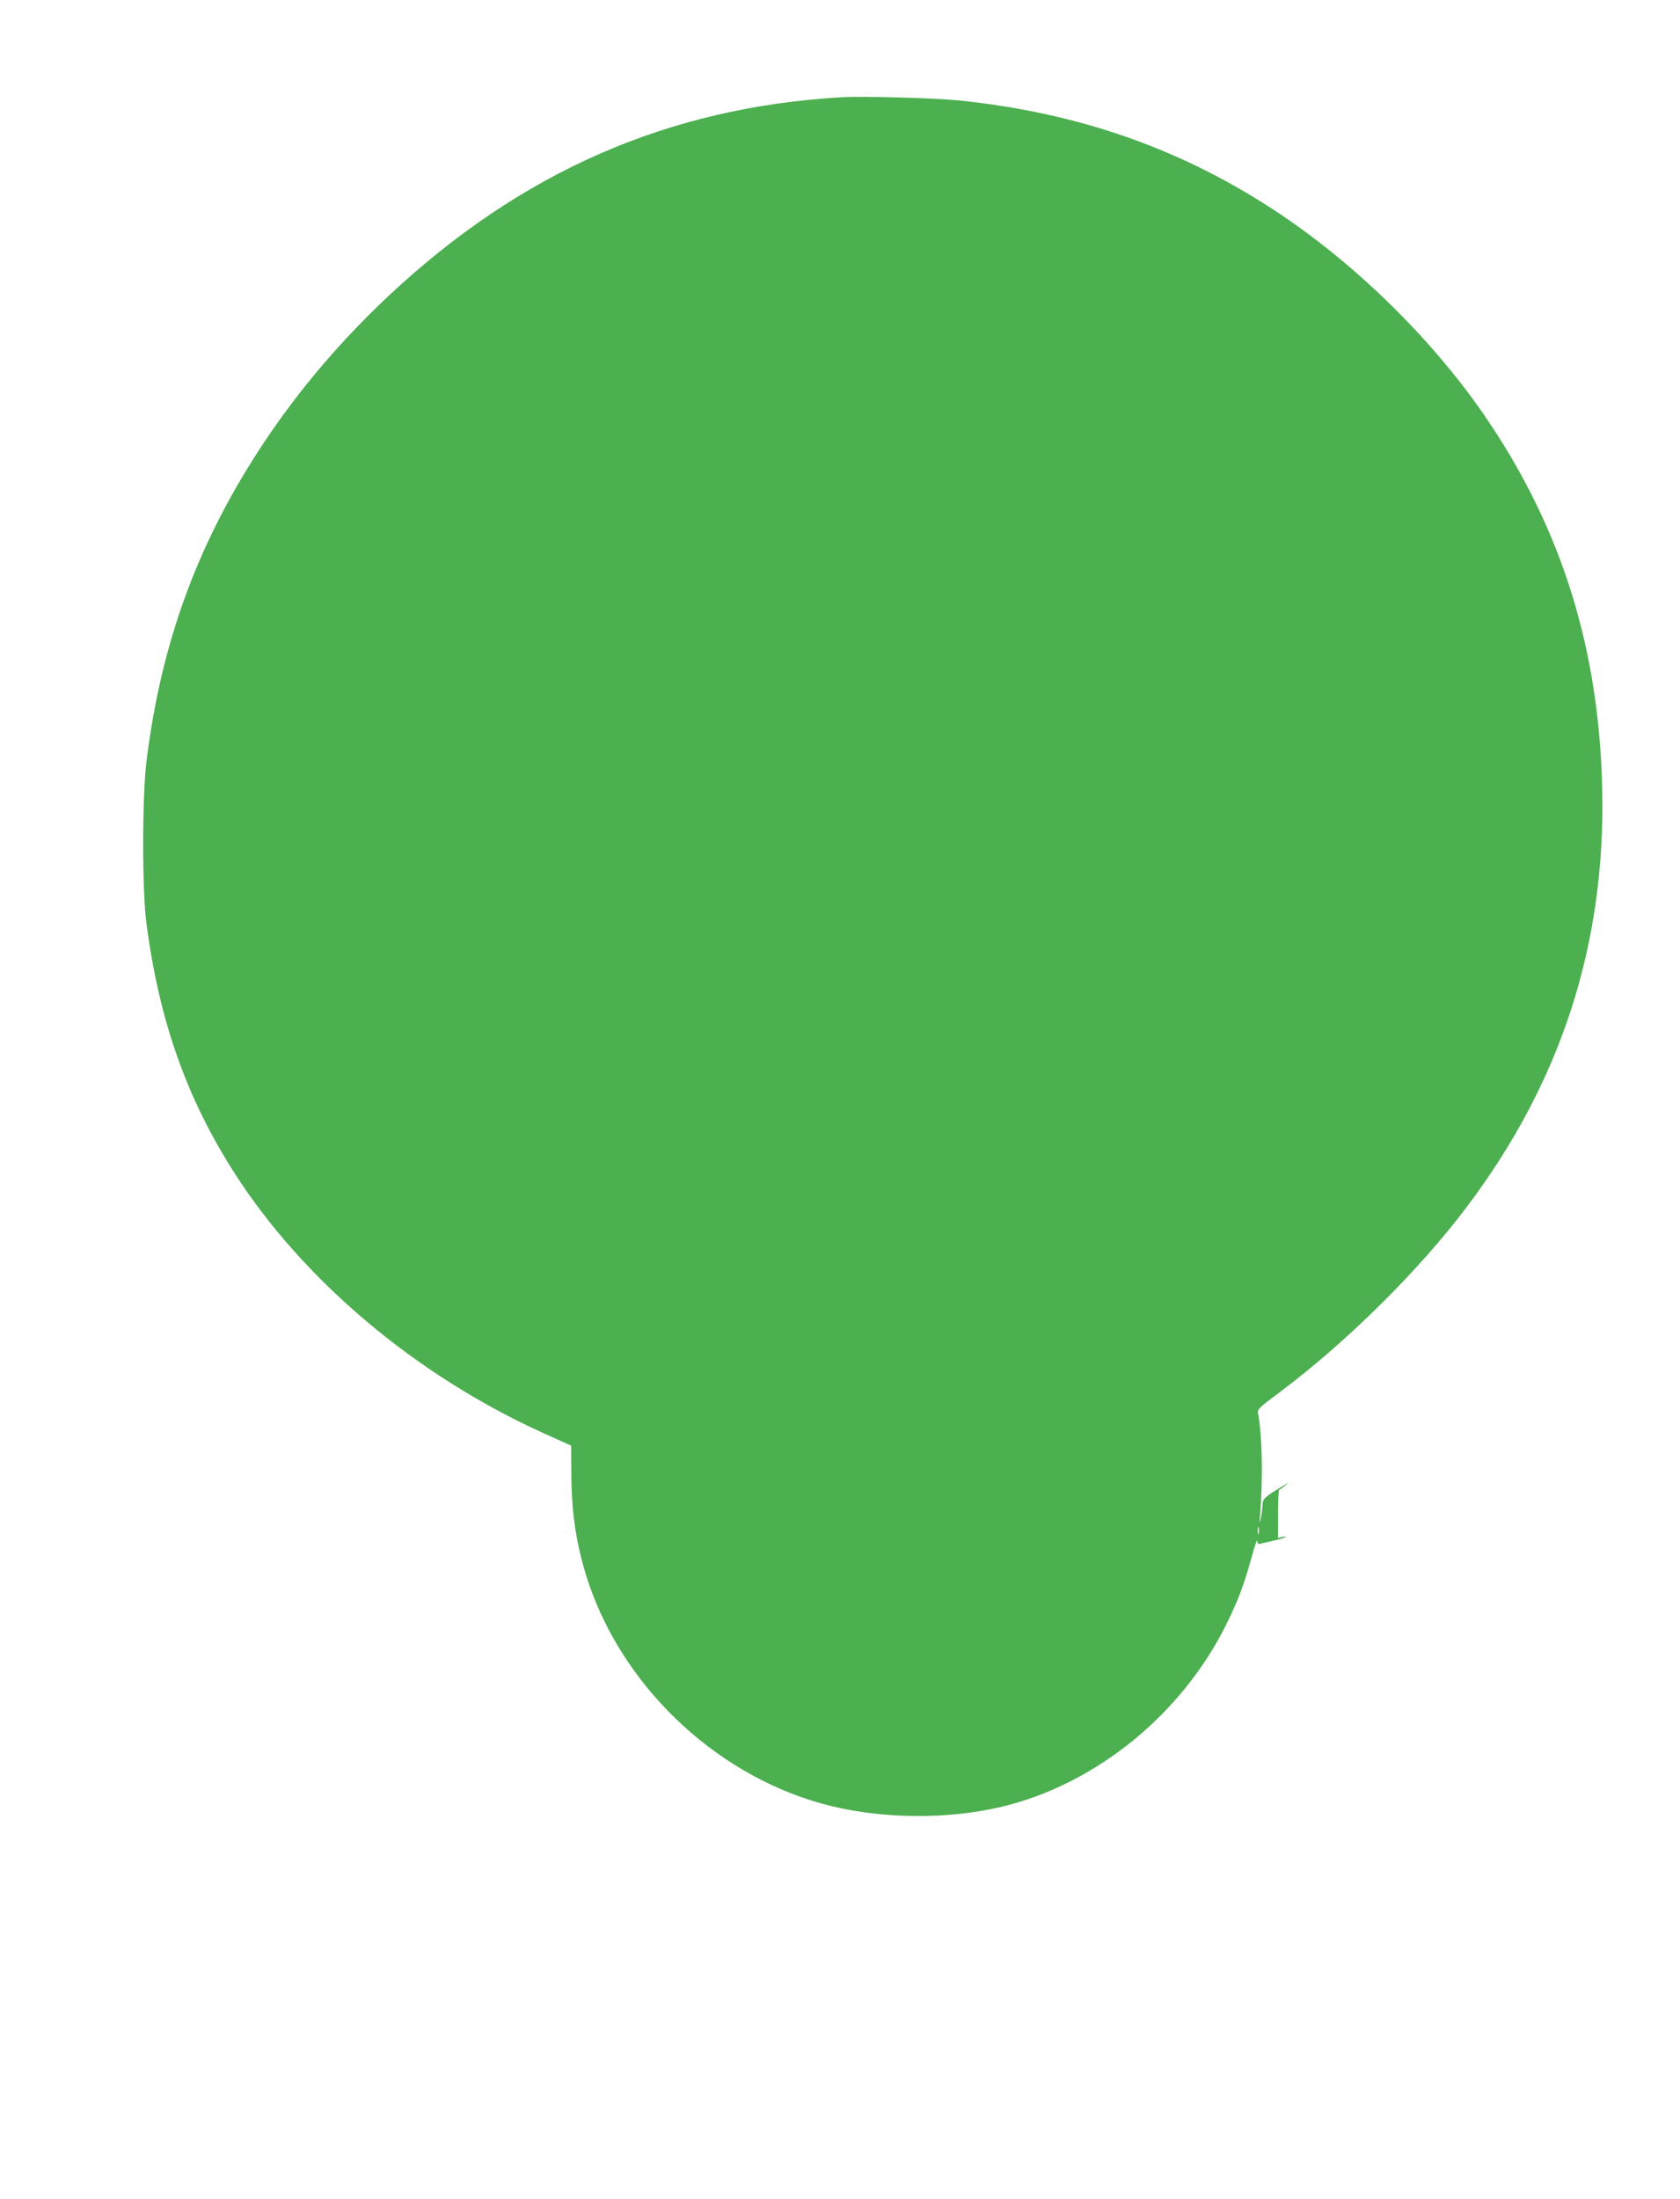 <?xml version="1.0" standalone="no"?>
<!DOCTYPE svg PUBLIC "-//W3C//DTD SVG 20010904//EN"
 "http://www.w3.org/TR/2001/REC-SVG-20010904/DTD/svg10.dtd">
<svg version="1.0" xmlns="http://www.w3.org/2000/svg"
 width="978pt" height="1280pt" viewBox="0 0 978 1280"
 preserveAspectRatio="xMidYMid meet">
<g transform="translate(0,1280) scale(0.1,-0.1)"
fill="#4caf50" stroke="none">
<path d="M4900 12234 c-1013 -59 -1869 -435 -2642 -1160 -273 -257 -516 -542
-716 -842 -385 -576 -603 -1164 -689 -1862 -26 -208 -26 -758 0 -950 75 -564
233 -1011 510 -1445 401 -627 1057 -1180 1800 -1517 l162 -73 1 -160 c1 -248
33 -442 105 -652 215 -622 773 -1132 1409 -1286 308 -75 677 -77 983 -6 554
130 1059 540 1320 1072 66 135 99 223 143 382 18 66 33 109 33 96 1 -14 6 -21
14 -18 7 2 39 10 72 17 33 7 67 16 75 21 10 6 6 7 -12 3 l-28 -6 0 141 c0 78
3 141 8 141 4 0 18 10 32 21 l25 21 -30 -18 c-112 -66 -125 -78 -125 -114 -1
-19 -5 -53 -10 -75 -9 -39 -9 -39 -5 10 18 217 13 471 -11 595 -6 26 2 34 127
127 388 291 808 706 1088 1078 550 729 810 1533 788 2440 -19 804 -232 1491
-659 2128 -303 453 -750 898 -1213 1209 -561 376 -1165 590 -1870 663 -146 15
-555 26 -685 19z m2427 -8361 c-3 -10 -5 -2 -5 17 0 19 2 27 5 18 2 -10 2 -26
0 -35z"/>
</g>
</svg>
